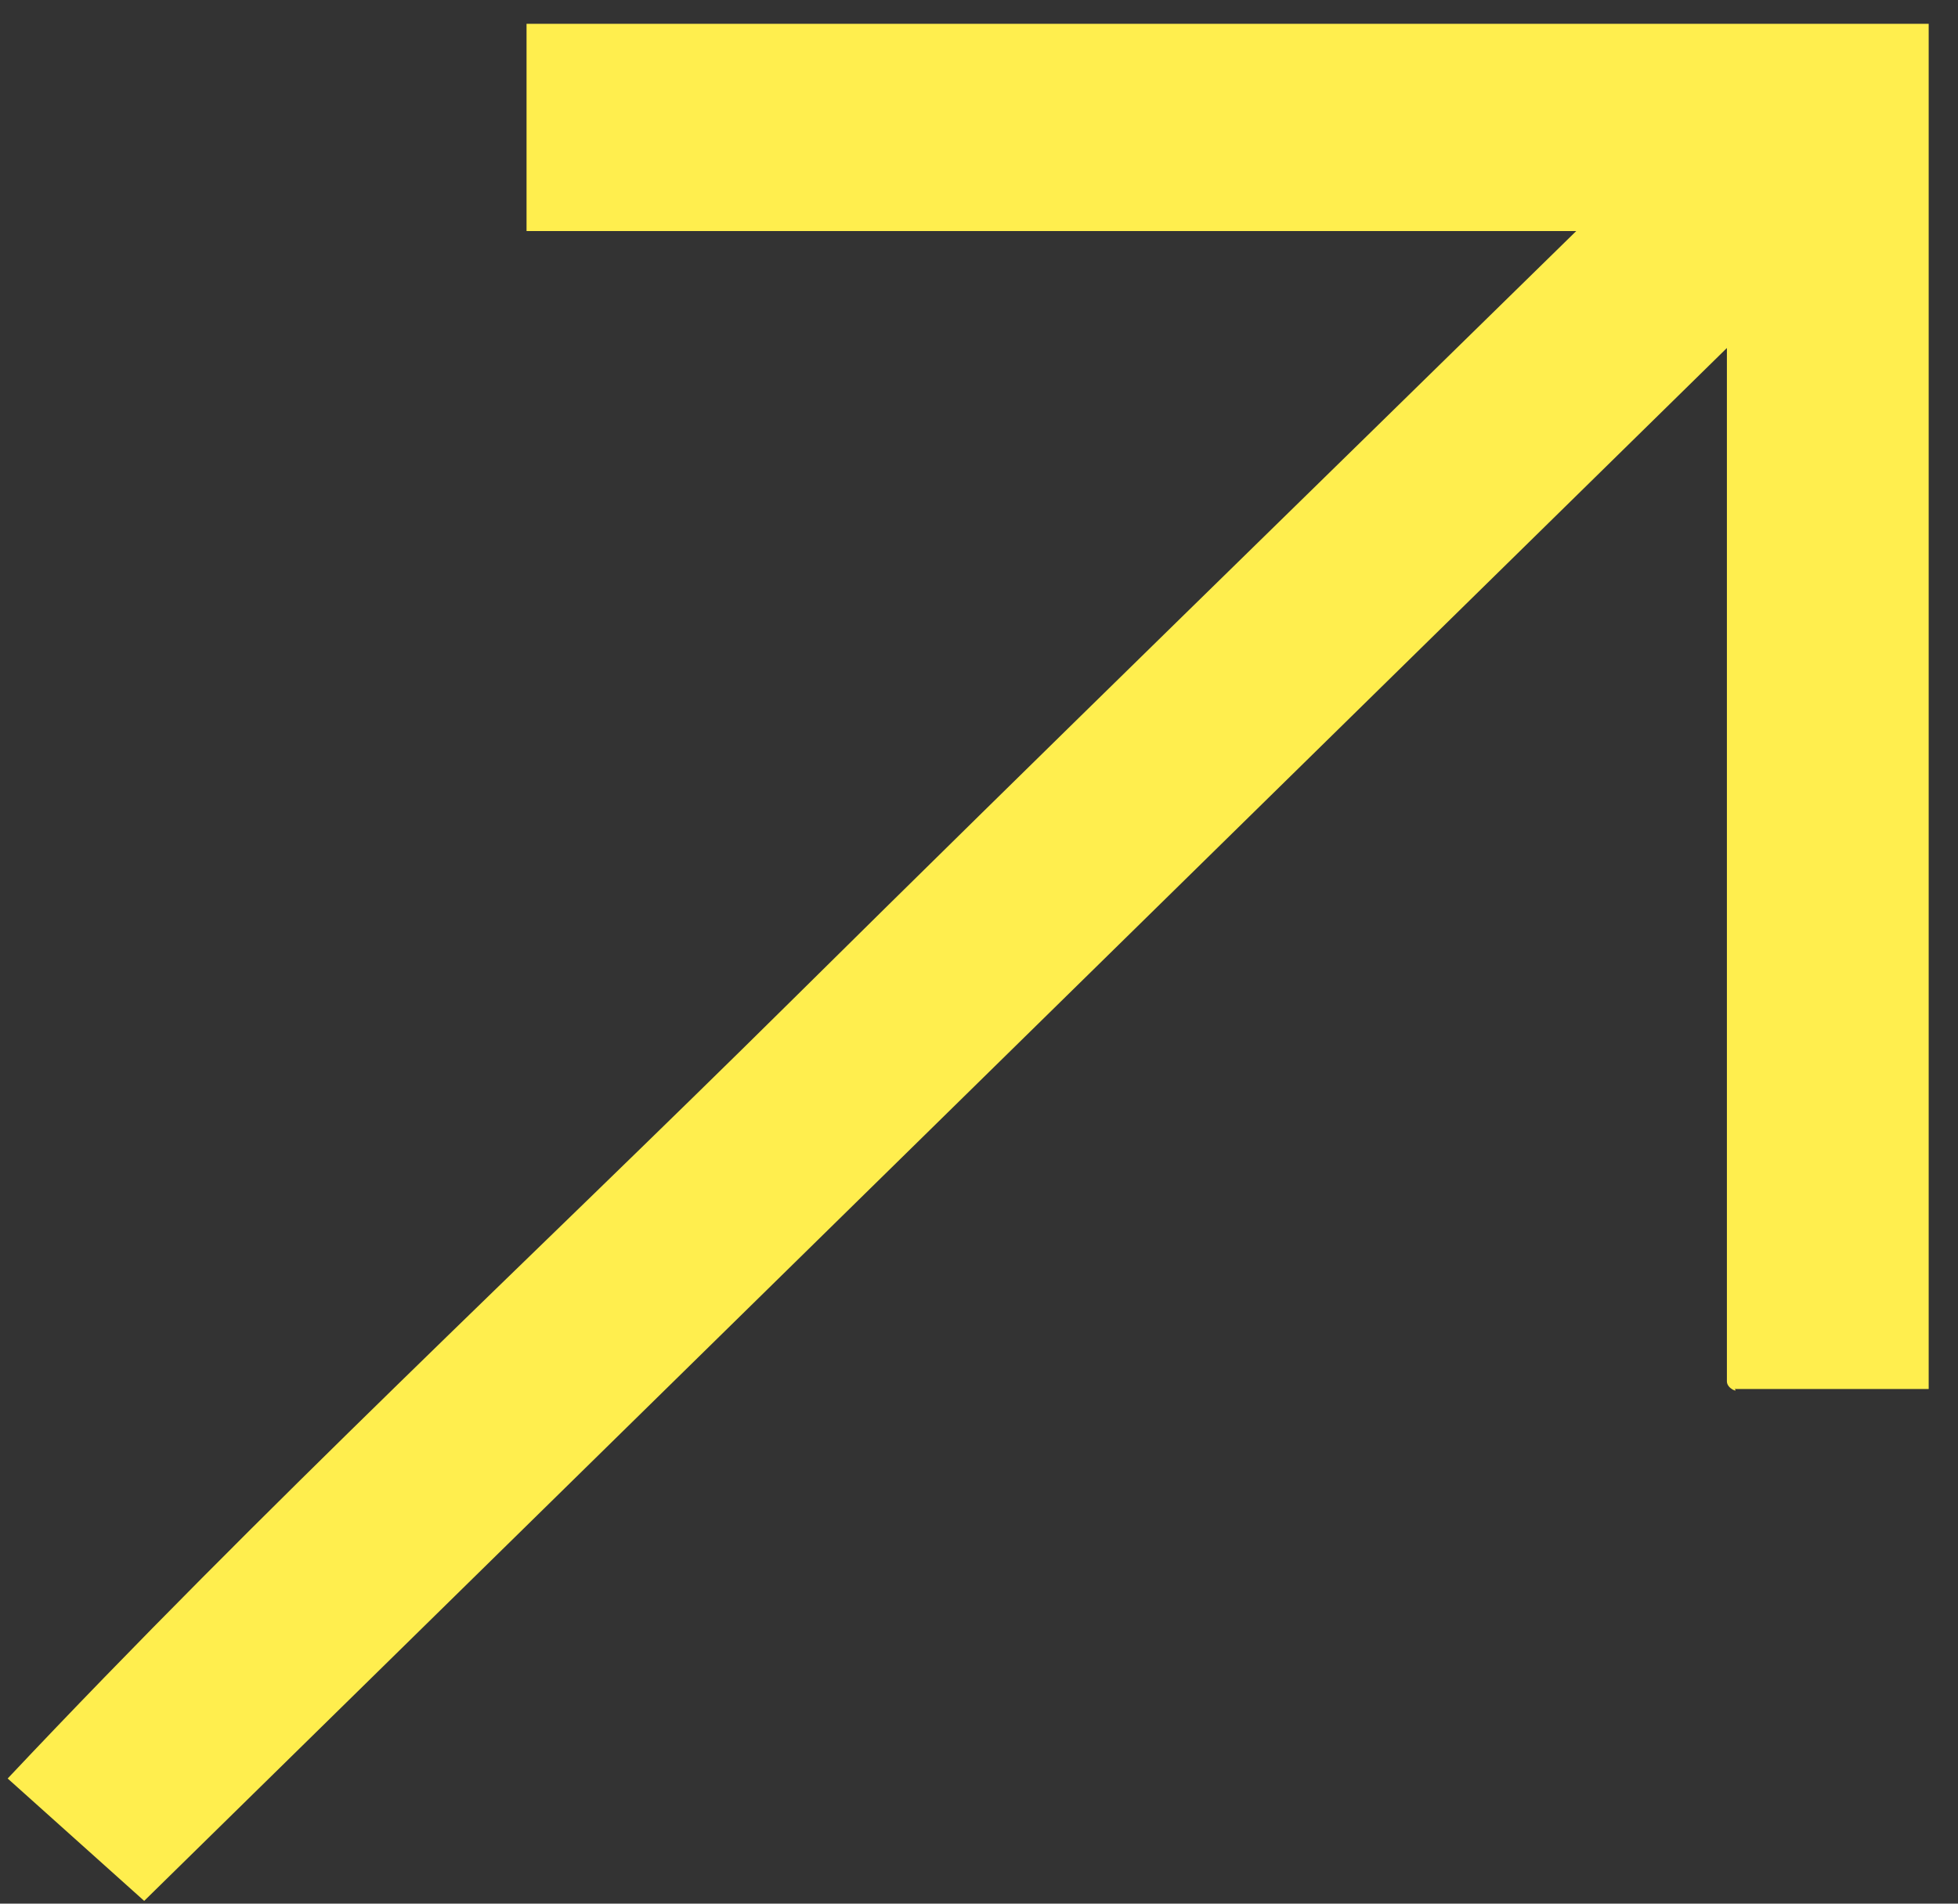 <?xml version="1.0" encoding="UTF-8"?> <svg xmlns="http://www.w3.org/2000/svg" width="36" height="35" viewBox="0 0 36 35" fill="none"><rect x="0" y="0" width="36" height="35" fill="#333333" stroke="none"/><path d="M2.651 34.949L0.141 32.699C4.851 27.698 9.771 23.128 14.521 18.428C19.271 13.729 23.881 9.248 28.981 4.248H9.681V0.438H35.461V25.538H31.891C31.981 25.608 31.751 25.538 31.751 25.398C31.751 19.398 31.751 13.399 31.751 6.398L2.651 34.949Z" fill="#FFEE4E"></path></svg> 